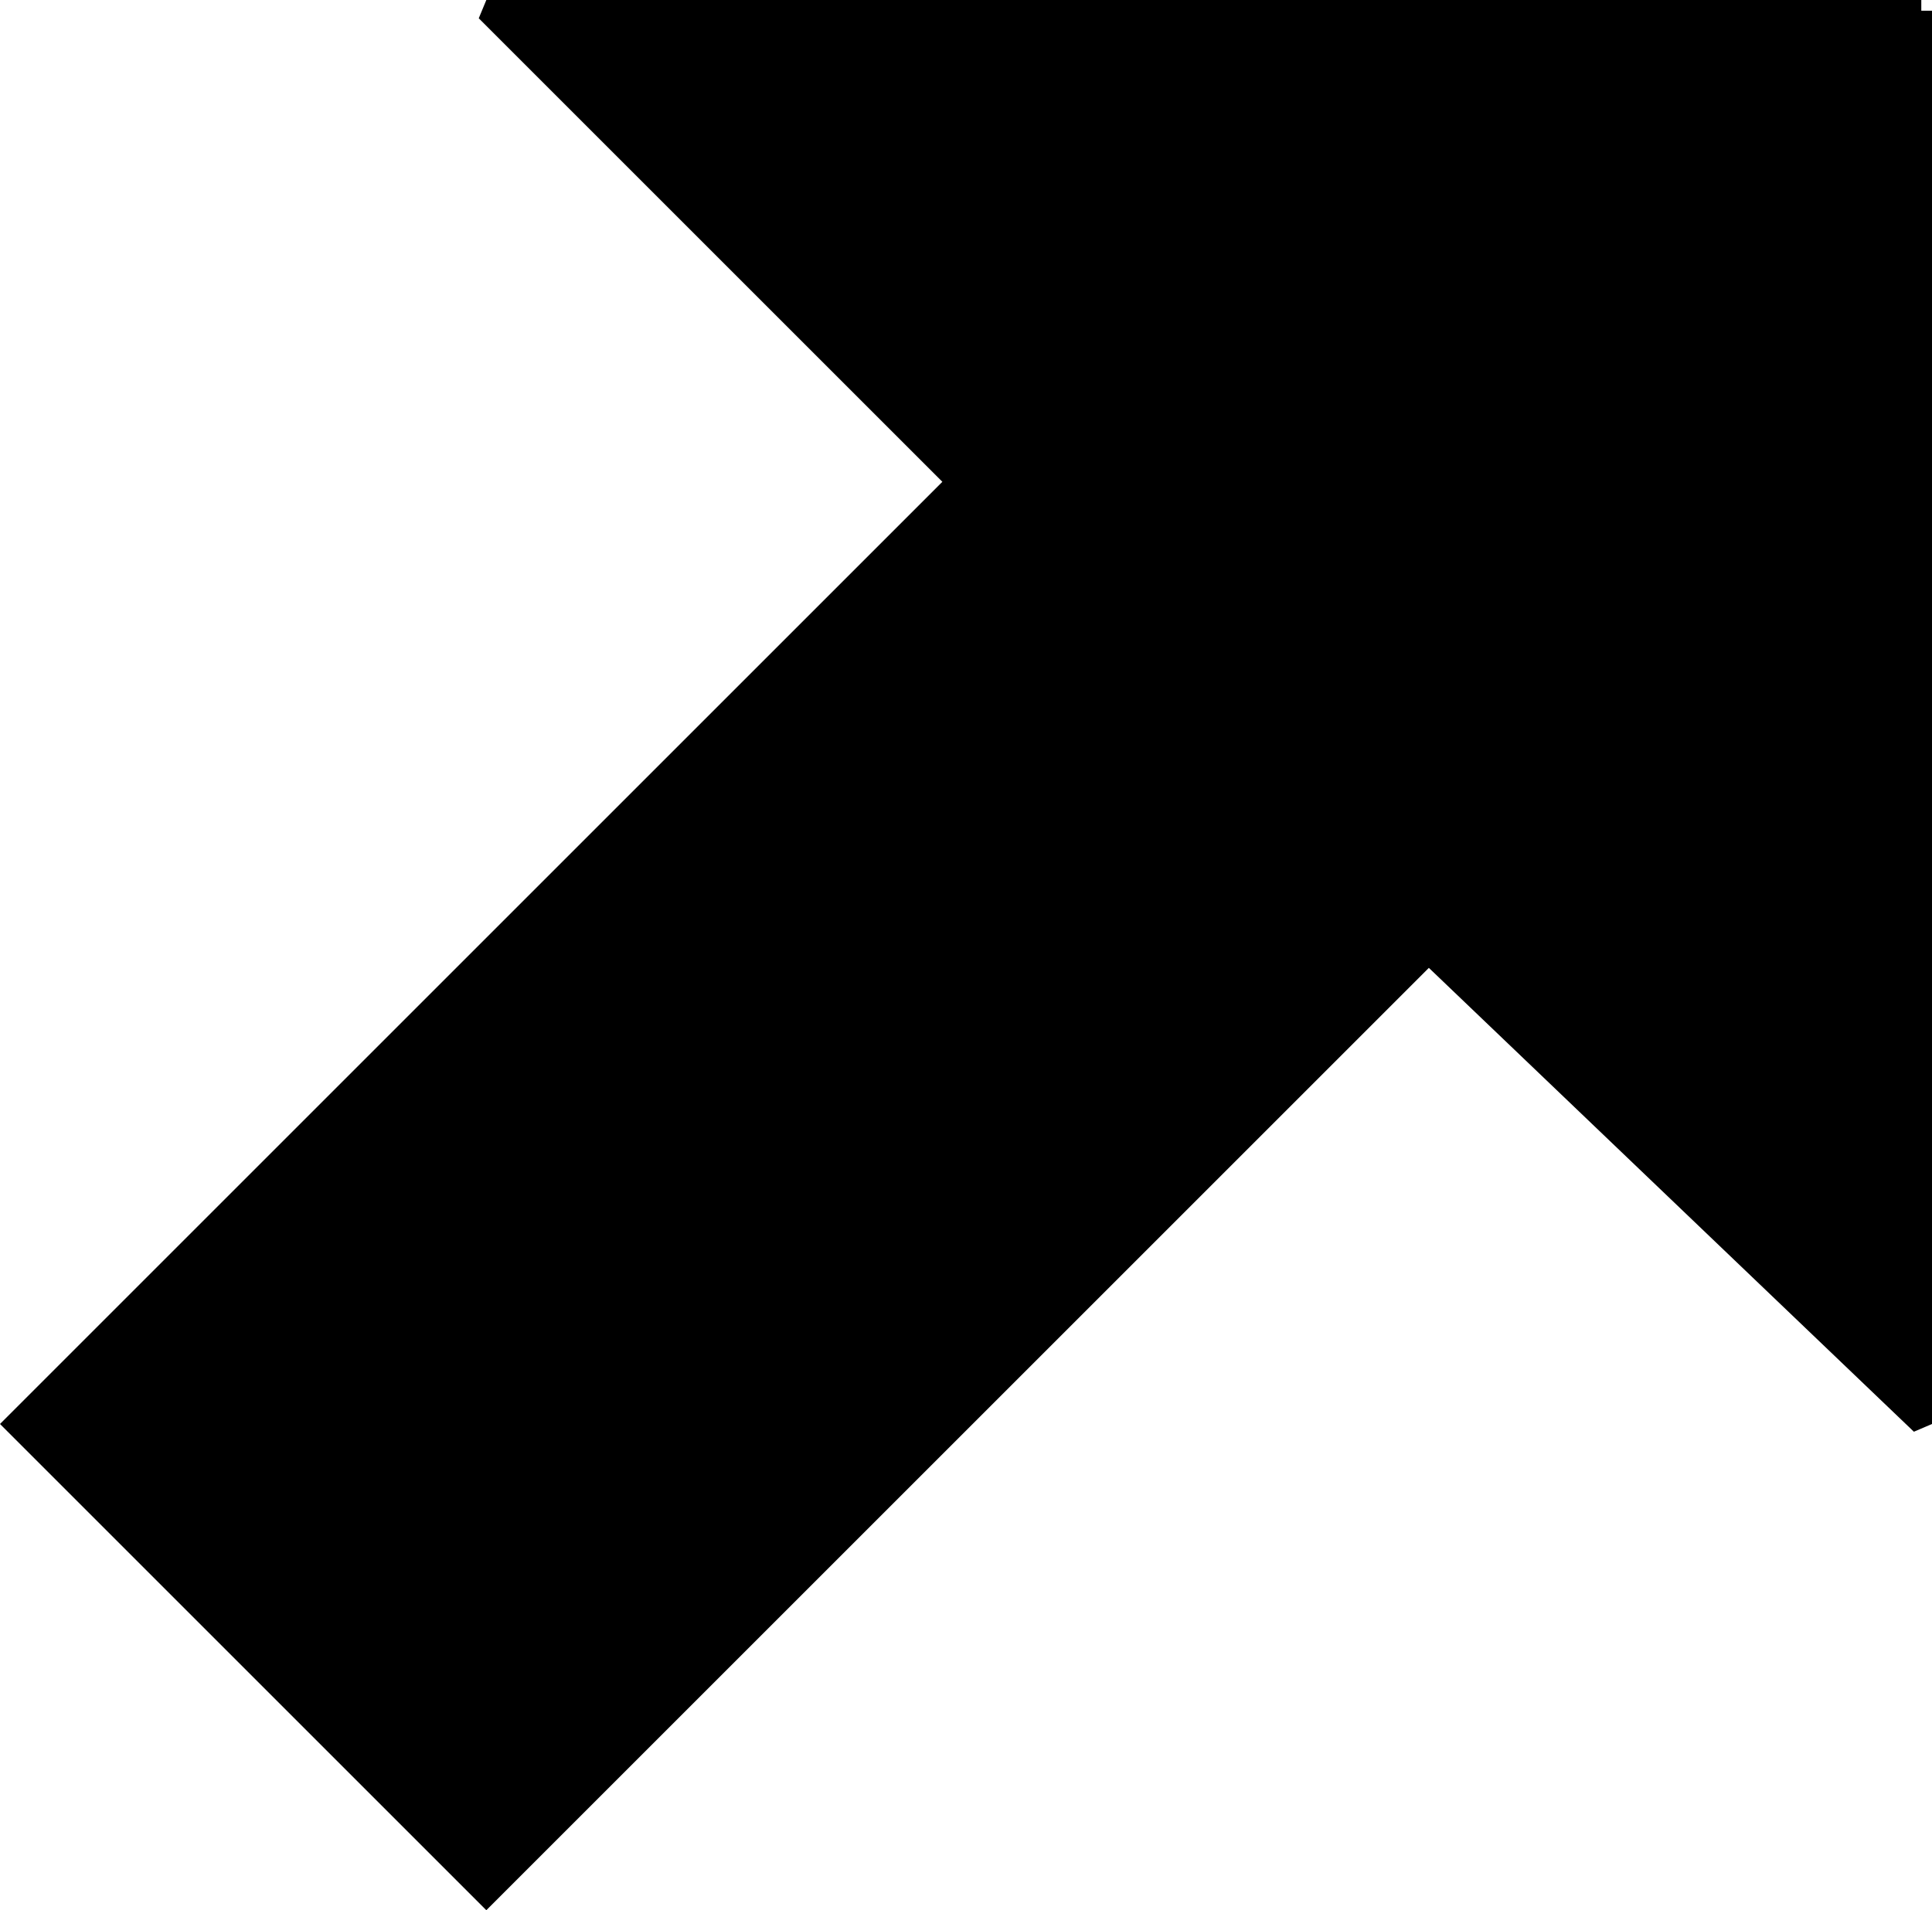 <svg xmlns="http://www.w3.org/2000/svg" width="90.207" height="89.207" version="1.2"><path fill-rule="evenodd" stroke="#000" stroke-miterlimit="2" d="M89.707.5v66l-23-22-44 44-22-22 44-44-22-22h67" font-family="'Sans Serif'" font-size="12.5" font-weight="400" vector-effect="non-scaling-stroke"/></svg>
